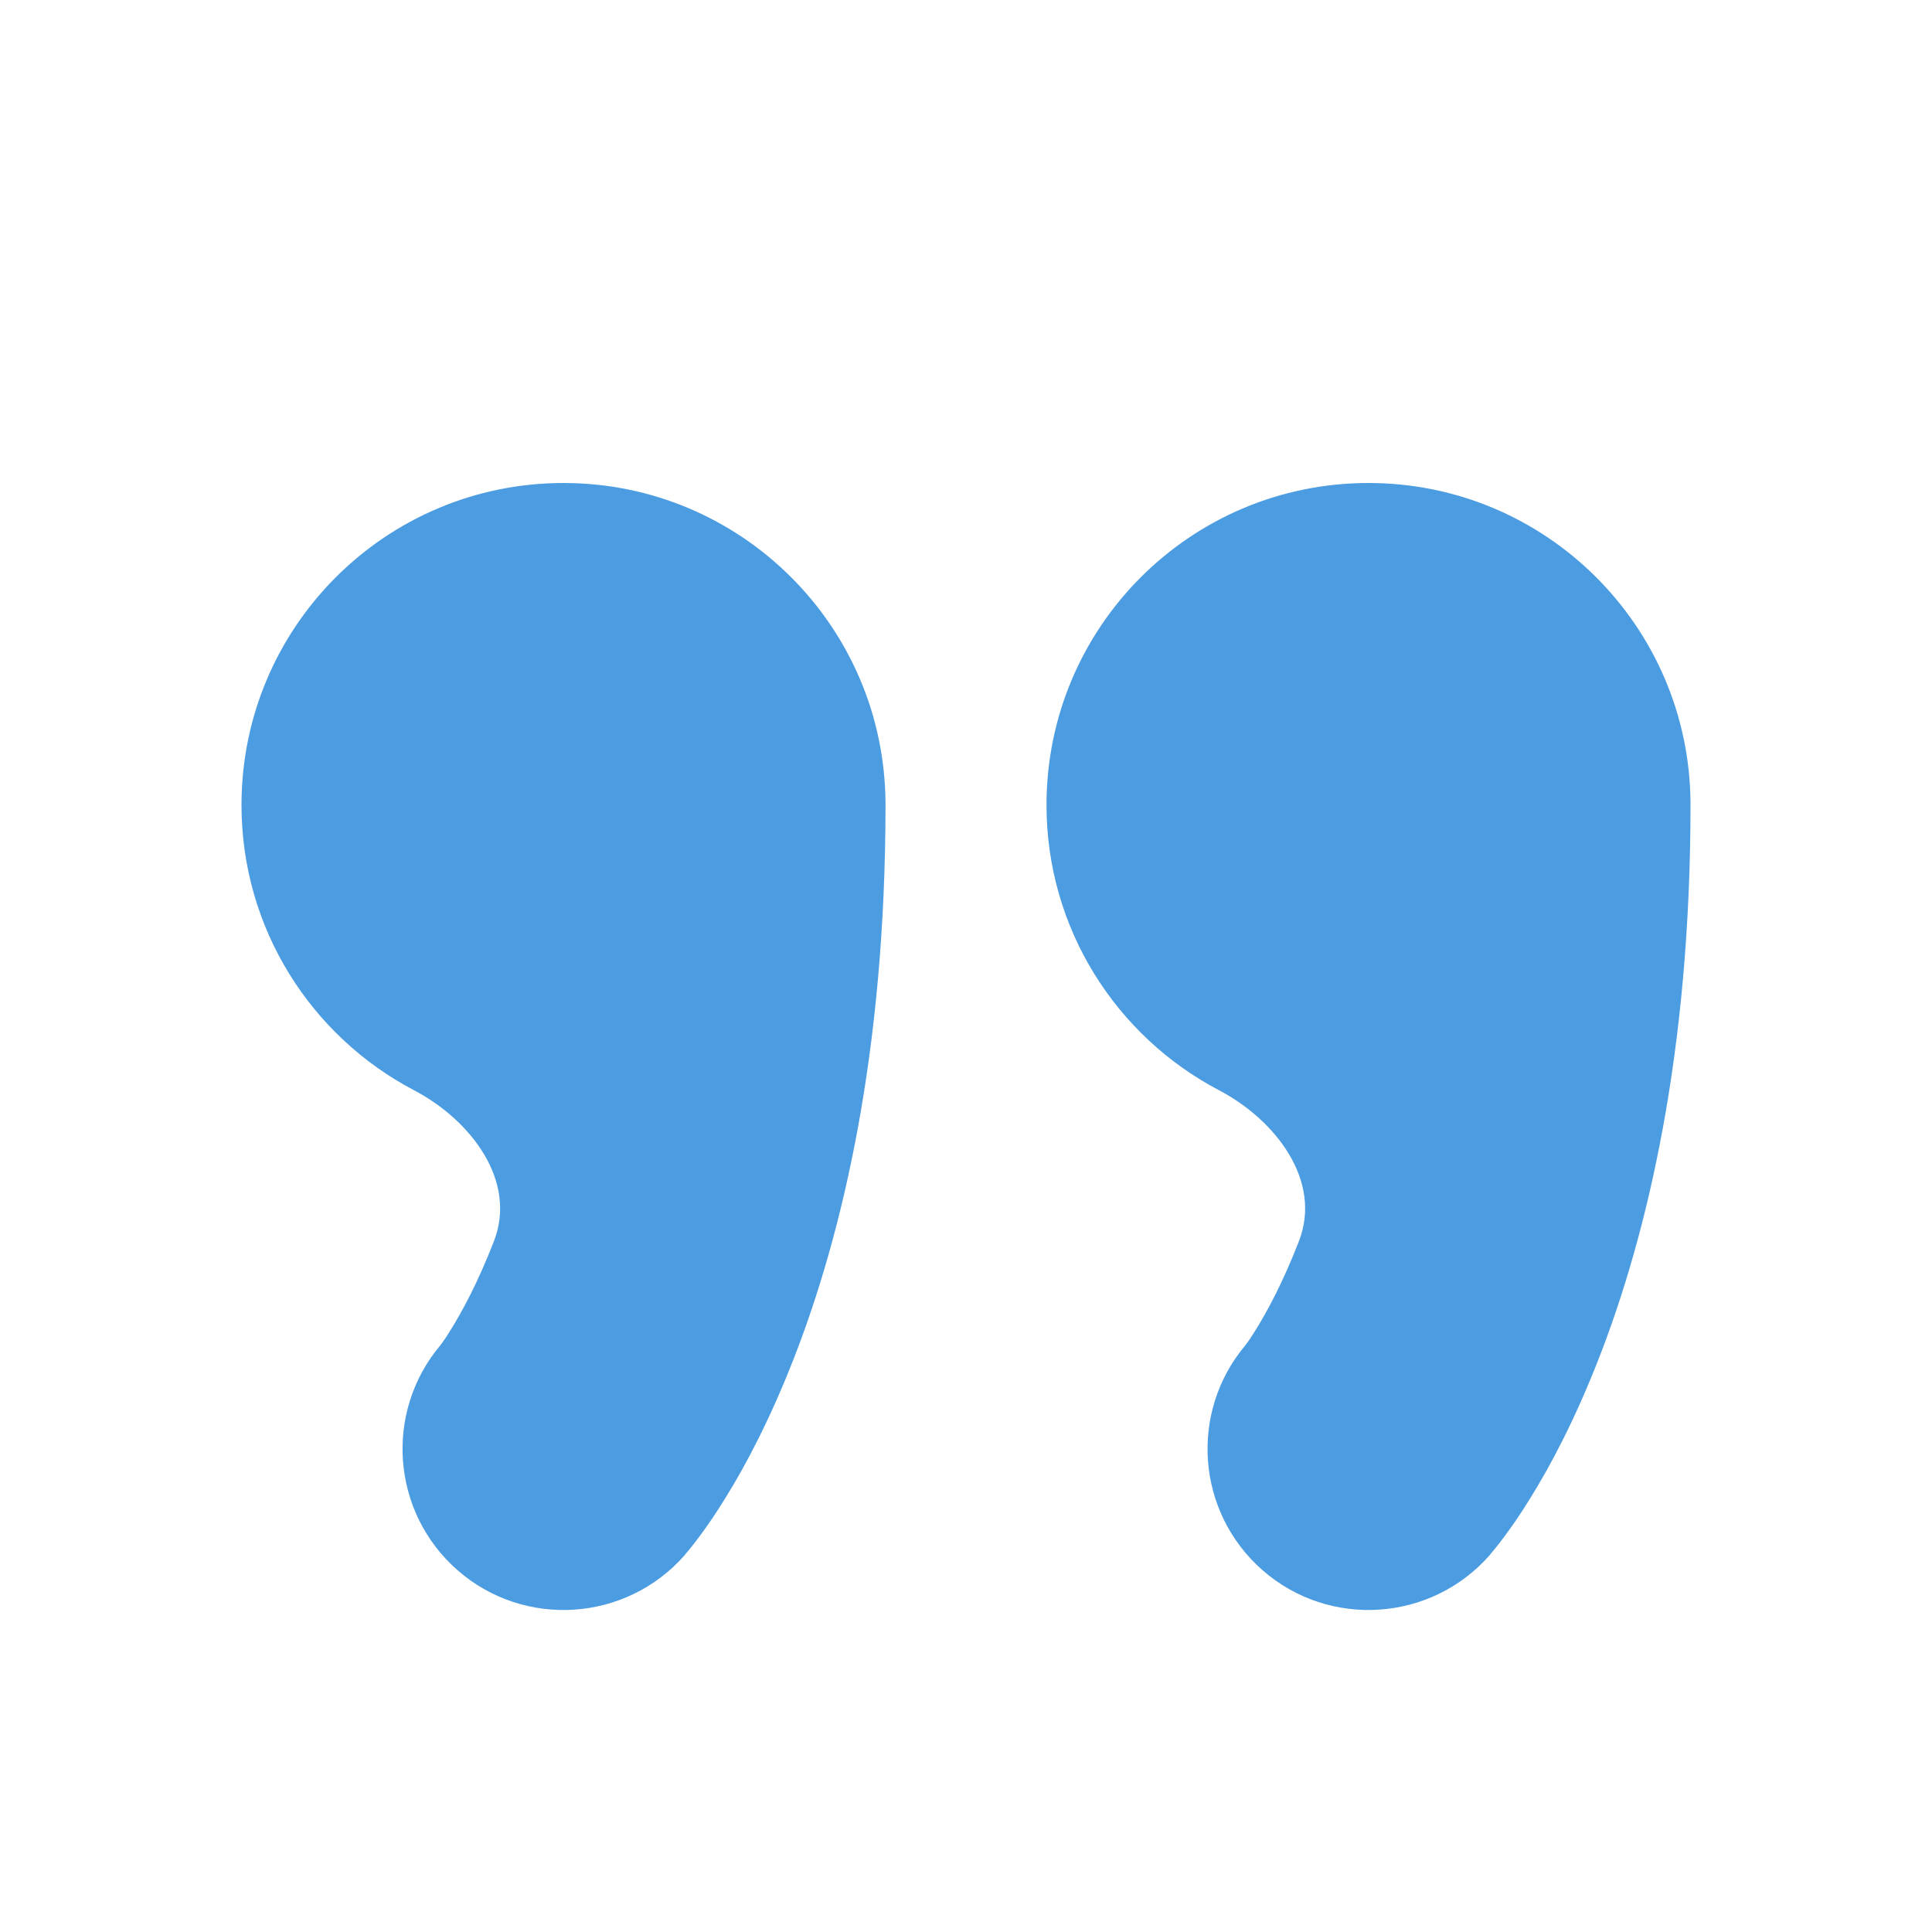 <svg xmlns="http://www.w3.org/2000/svg" width="12" height="12" viewBox="0 0 12 12" fill="none">
    <path d="M3.068 7.709C3.213 7.336 2.926 6.958 2.572 6.772C1.935 6.438 1.5 5.77 1.5 5C1.5 3.895 2.395 3 3.5 3C4.602 3 5.496 3.891 5.5 4.992C5.5 4.995 5.5 4.997 5.5 5C5.5 6.548 5.229 7.671 4.932 8.434C4.784 8.814 4.632 9.101 4.507 9.302C4.445 9.403 4.39 9.482 4.346 9.541C4.324 9.571 4.305 9.595 4.289 9.615C4.283 9.623 4.267 9.641 4.258 9.652C4.256 9.655 4.253 9.659 4.253 9.659C3.889 10.074 3.257 10.116 2.842 9.753C2.431 9.393 2.385 8.772 2.735 8.356L2.74 8.349C2.751 8.335 2.774 8.302 2.805 8.251C2.868 8.149 2.966 7.972 3.068 7.709Z" fill="#4C9CE2"/>
    <path d="M4.26 9.65L4.254 9.657L4.256 9.655L4.26 9.65Z" fill="#4C9CE2"/>
    <path d="M8.068 7.709C8.213 7.336 7.926 6.958 7.572 6.772C6.935 6.438 6.5 5.77 6.5 5C6.5 3.895 7.395 3 8.5 3C9.602 3 10.496 3.891 10.5 4.992C10.5 4.995 10.5 4.997 10.5 5C10.5 6.548 10.229 7.671 9.932 8.434C9.784 8.814 9.632 9.101 9.507 9.302C9.445 9.403 9.39 9.482 9.346 9.541C9.324 9.571 9.305 9.595 9.289 9.615C9.283 9.623 9.267 9.641 9.258 9.652C9.256 9.655 9.253 9.659 9.253 9.659C8.889 10.074 8.257 10.116 7.842 9.753C7.431 9.393 7.385 8.772 7.735 8.356L7.74 8.349C7.751 8.335 7.774 8.302 7.805 8.251C7.868 8.149 7.966 7.972 8.068 7.709Z" fill="#4C9CE2"/>
    <path d="M9.26 9.65L9.254 9.657L9.256 9.655L9.26 9.65Z" fill="#4C9CE2"/>
</svg>